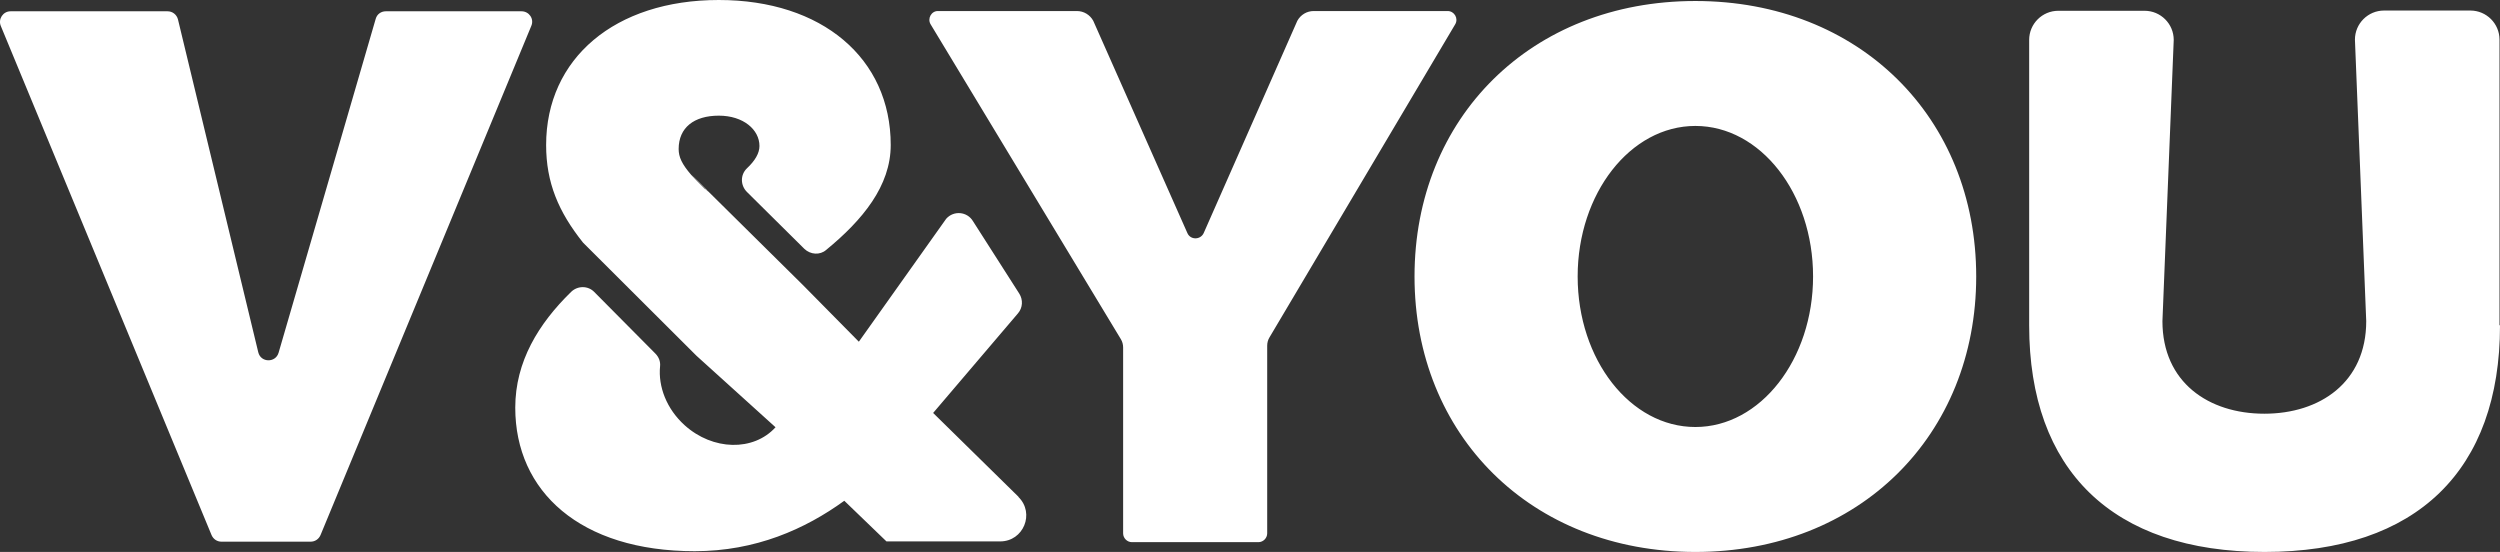 <svg width="385" height="85" viewBox="0 0 385 85" fill="none" xmlns="http://www.w3.org/2000/svg">
<rect x="0" y="0" width="385" height="85" fill="#333333" stroke="none"/>
<g clip-path="url(#clip0_9_101)">
<path d="M195.148 53.202V82.141C195.148 82.875 194.529 83.493 193.795 83.493H174.315C173.58 83.493 172.962 82.875 172.962 82.141V53.511C172.962 53.048 172.846 52.623 172.614 52.236L143.317 3.748C142.776 2.859 143.433 1.661 144.476 1.7H165.85C166.894 1.7 167.86 2.28 168.363 3.207L182.857 35.893C183.32 36.975 184.866 36.975 185.369 35.893L199.786 3.207C200.288 2.28 201.254 1.7 202.298 1.7H222.937C223.981 1.7 224.638 2.859 224.097 3.748L195.495 51.966C195.264 52.352 195.148 52.777 195.148 53.241M385 50.111C385 72.366 372.245 85 348.746 85C325.246 85 312.491 72.366 312.491 50.111V6.143C312.491 3.67 314.501 1.661 316.975 1.661H330.271C332.744 1.661 334.754 3.67 334.754 6.143L333.015 49.455C333.015 58.882 340.126 63.711 348.707 63.711C357.287 63.711 364.399 58.882 364.399 49.455L362.66 6.105C362.66 3.632 364.67 1.623 367.143 1.623H380.439C382.913 1.623 384.923 3.632 384.923 6.105V50.073L385 50.111ZM261.086 0.155C235.77 0.155 217.836 18.159 217.836 42.577C217.836 66.996 235.77 85 261.086 85C286.402 85 304.336 66.996 304.336 42.577C304.336 18.159 286.402 0.155 261.086 0.155ZM261.086 65.759C251.075 65.759 242.959 55.404 242.959 42.577C242.959 29.789 251.075 19.395 261.086 19.395C271.096 19.395 279.213 29.75 279.213 42.577C279.213 55.366 271.096 65.759 261.086 65.759ZM0.116 3.98L32.583 82.411C32.853 83.029 33.433 83.416 34.09 83.416H47.85C48.507 83.416 49.086 83.029 49.357 82.411L81.824 3.98C82.287 2.898 81.476 1.739 80.316 1.739H59.406C58.672 1.739 58.053 2.202 57.86 2.898L42.902 54.323C42.438 55.907 40.158 55.868 39.772 54.245L27.403 2.975C27.21 2.241 26.553 1.739 25.819 1.739H1.623C0.464 1.739 -0.309 2.936 0.116 3.98ZM108.609 29.171C108.609 29.171 108.879 29.364 109.034 29.441L106.444 26.852C107.024 27.509 107.758 28.243 108.647 29.132M156.845 76.5L143.703 63.595L156.767 48.257C157.502 47.407 157.579 46.17 156.961 45.205L149.849 34.077C148.96 32.571 146.873 32.377 145.713 33.691L132.263 52.623L123.682 43.929L109.072 29.48C109.072 29.48 108.763 29.325 108.647 29.209C107.758 28.32 107.024 27.586 106.444 26.93C105.014 25.268 104.512 24.186 104.512 22.95C104.512 19.666 106.869 17.811 110.696 17.811C114.483 17.811 116.957 19.975 116.957 22.486C116.957 23.607 116.261 24.766 115.025 25.925C113.981 26.93 114.02 28.552 115.025 29.557L123.876 38.327C124.803 39.216 126.272 39.332 127.238 38.482C132.843 33.884 137.171 28.63 137.171 22.332C137.171 8.964 126.581 0 110.696 0C94.694 0 84.104 9.002 84.104 22.332C84.104 28.127 85.998 32.609 89.786 37.361L107.256 54.786L119.431 65.798C116.03 69.546 109.768 69.391 105.439 65.489C102.656 62.977 101.342 59.539 101.651 56.409C101.729 55.675 101.458 54.98 100.917 54.439L91.525 44.973C90.559 43.968 88.935 43.968 87.93 44.973C82.945 49.841 79.35 55.675 79.35 62.784C79.35 75.689 89.361 84.884 106.985 84.884C116.377 84.884 123.992 81.484 130.021 77.118L136.514 83.377H154.023C157.618 83.377 159.396 79.05 156.845 76.539" fill="white"/>
</g>
<defs>
<clipPath id="clip0_9_101">
<rect width="385" height="85" fill="white"/>
</clipPath>
</defs>
</svg>
